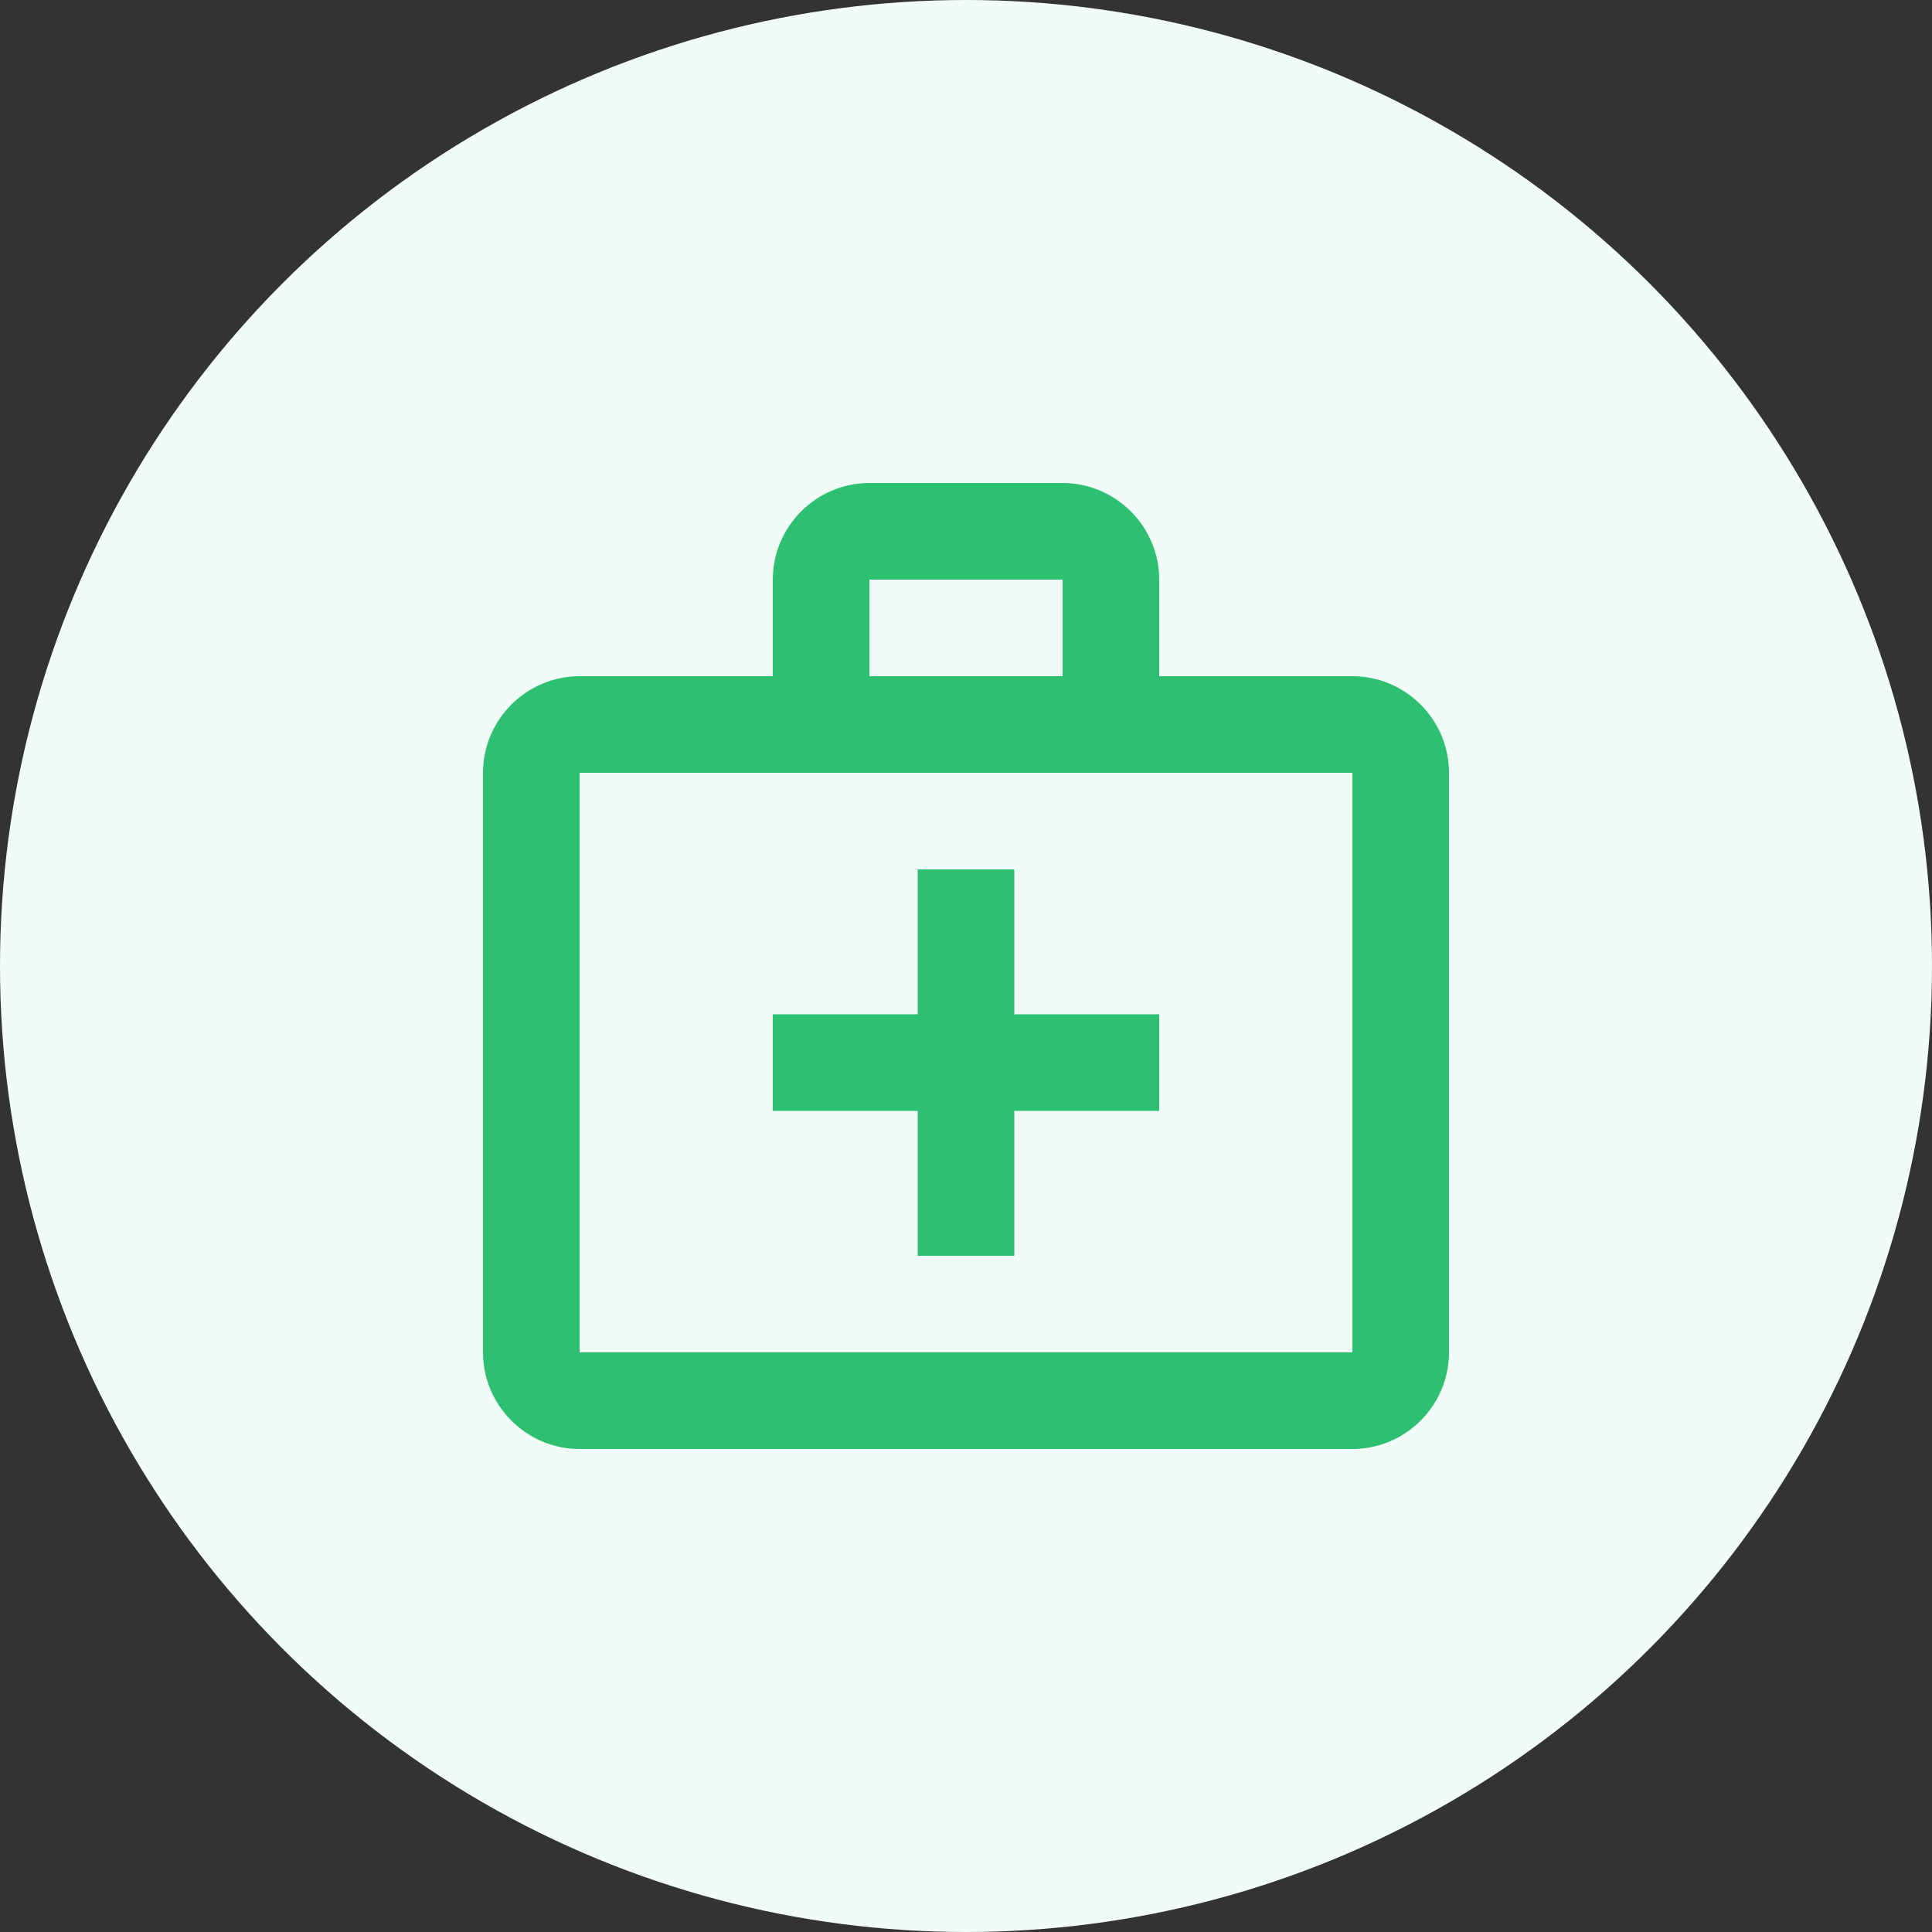 <svg width="80" height="80" viewBox="0 0 80 80" fill="none" xmlns="http://www.w3.org/2000/svg">
<rect x="0" y="0" width="80" height="80" fill="#333333" stroke="none"/>
<circle cx="40" cy="40" r="40" fill="#F1FCF8"/>
<path d="M56 28H48V24C48 21.8 46.2 20 44 20H36C33.8 20 32 21.8 32 24V28H24C21.8 28 20 29.8 20 32V56C20 58.2 21.8 60 24 60H56C58.2 60 60 58.2 60 56V32C60 29.8 58.2 28 56 28ZM36 24H44V28H36V24ZM56 56H24V32H56V56Z" fill="#2DC071"/>
<path d="M42 36H38V42H32V46H38V52H42V46H48V42H42V36Z" fill="#2DC071"/>
</svg>

